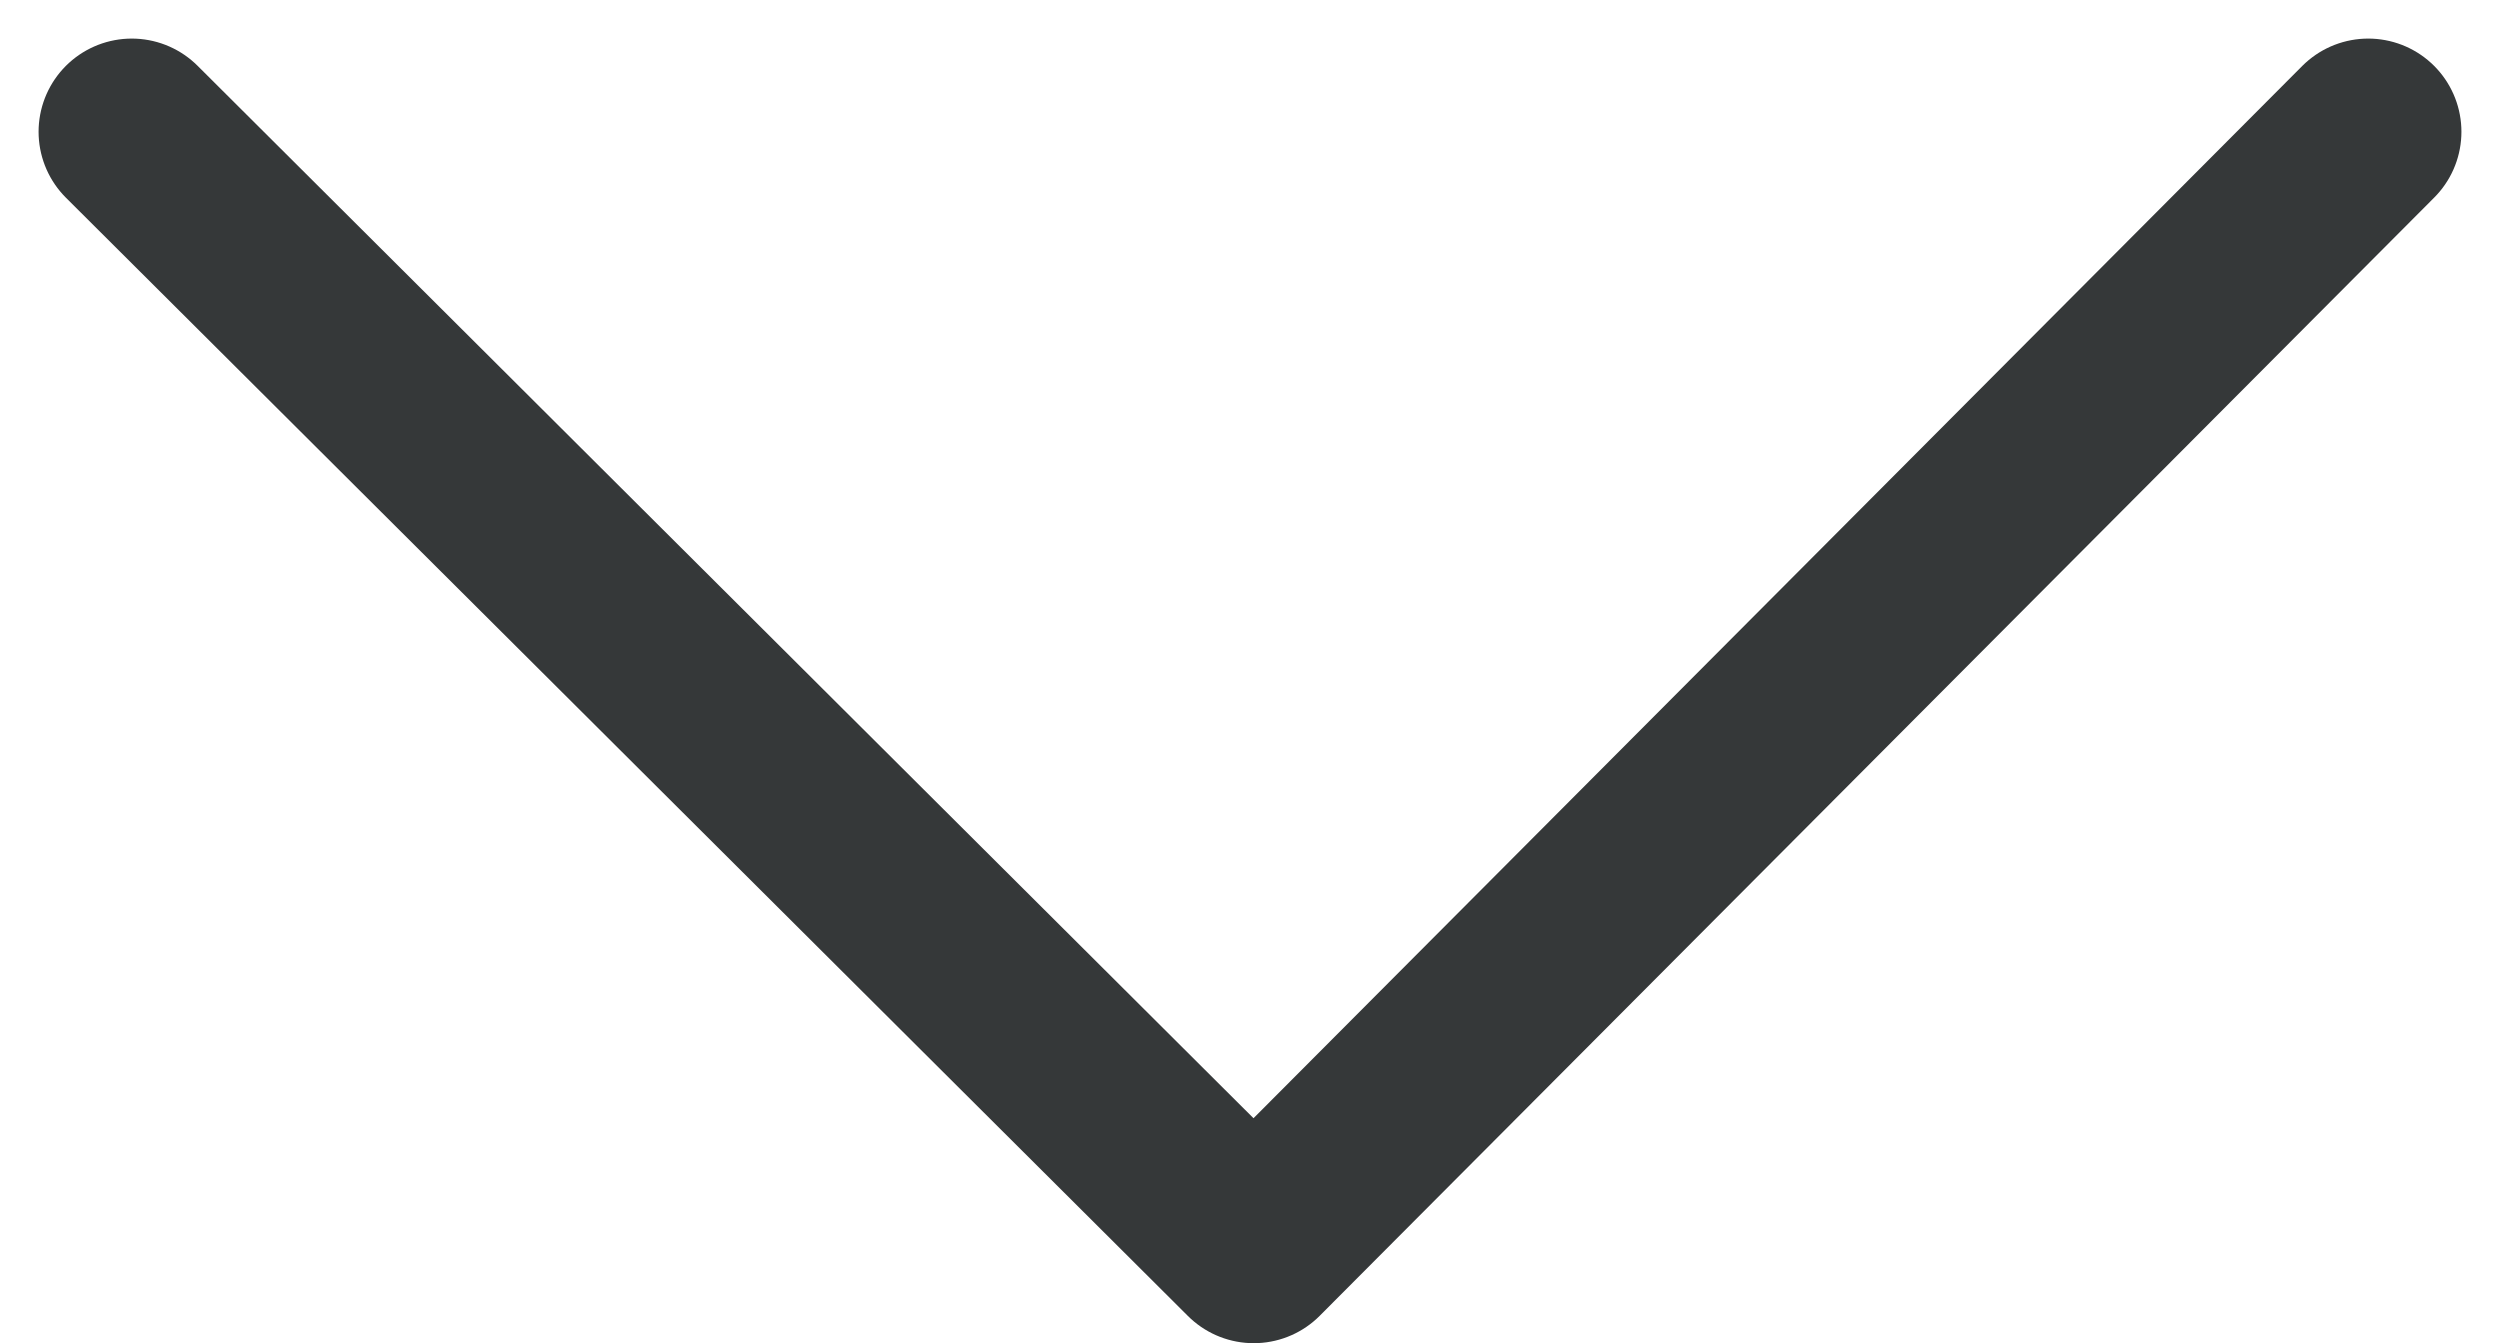 <svg height="7.207" viewBox="0 0 13.414 7.207" width="13.414" xmlns="http://www.w3.org/2000/svg"><path d="m28.172-15.307-6 6.02 6 5.98" fill="none" stroke="#353839" stroke-linecap="round" stroke-linejoin="round" transform="matrix(0 -1 1 0 16.014 28.879)"/></svg>